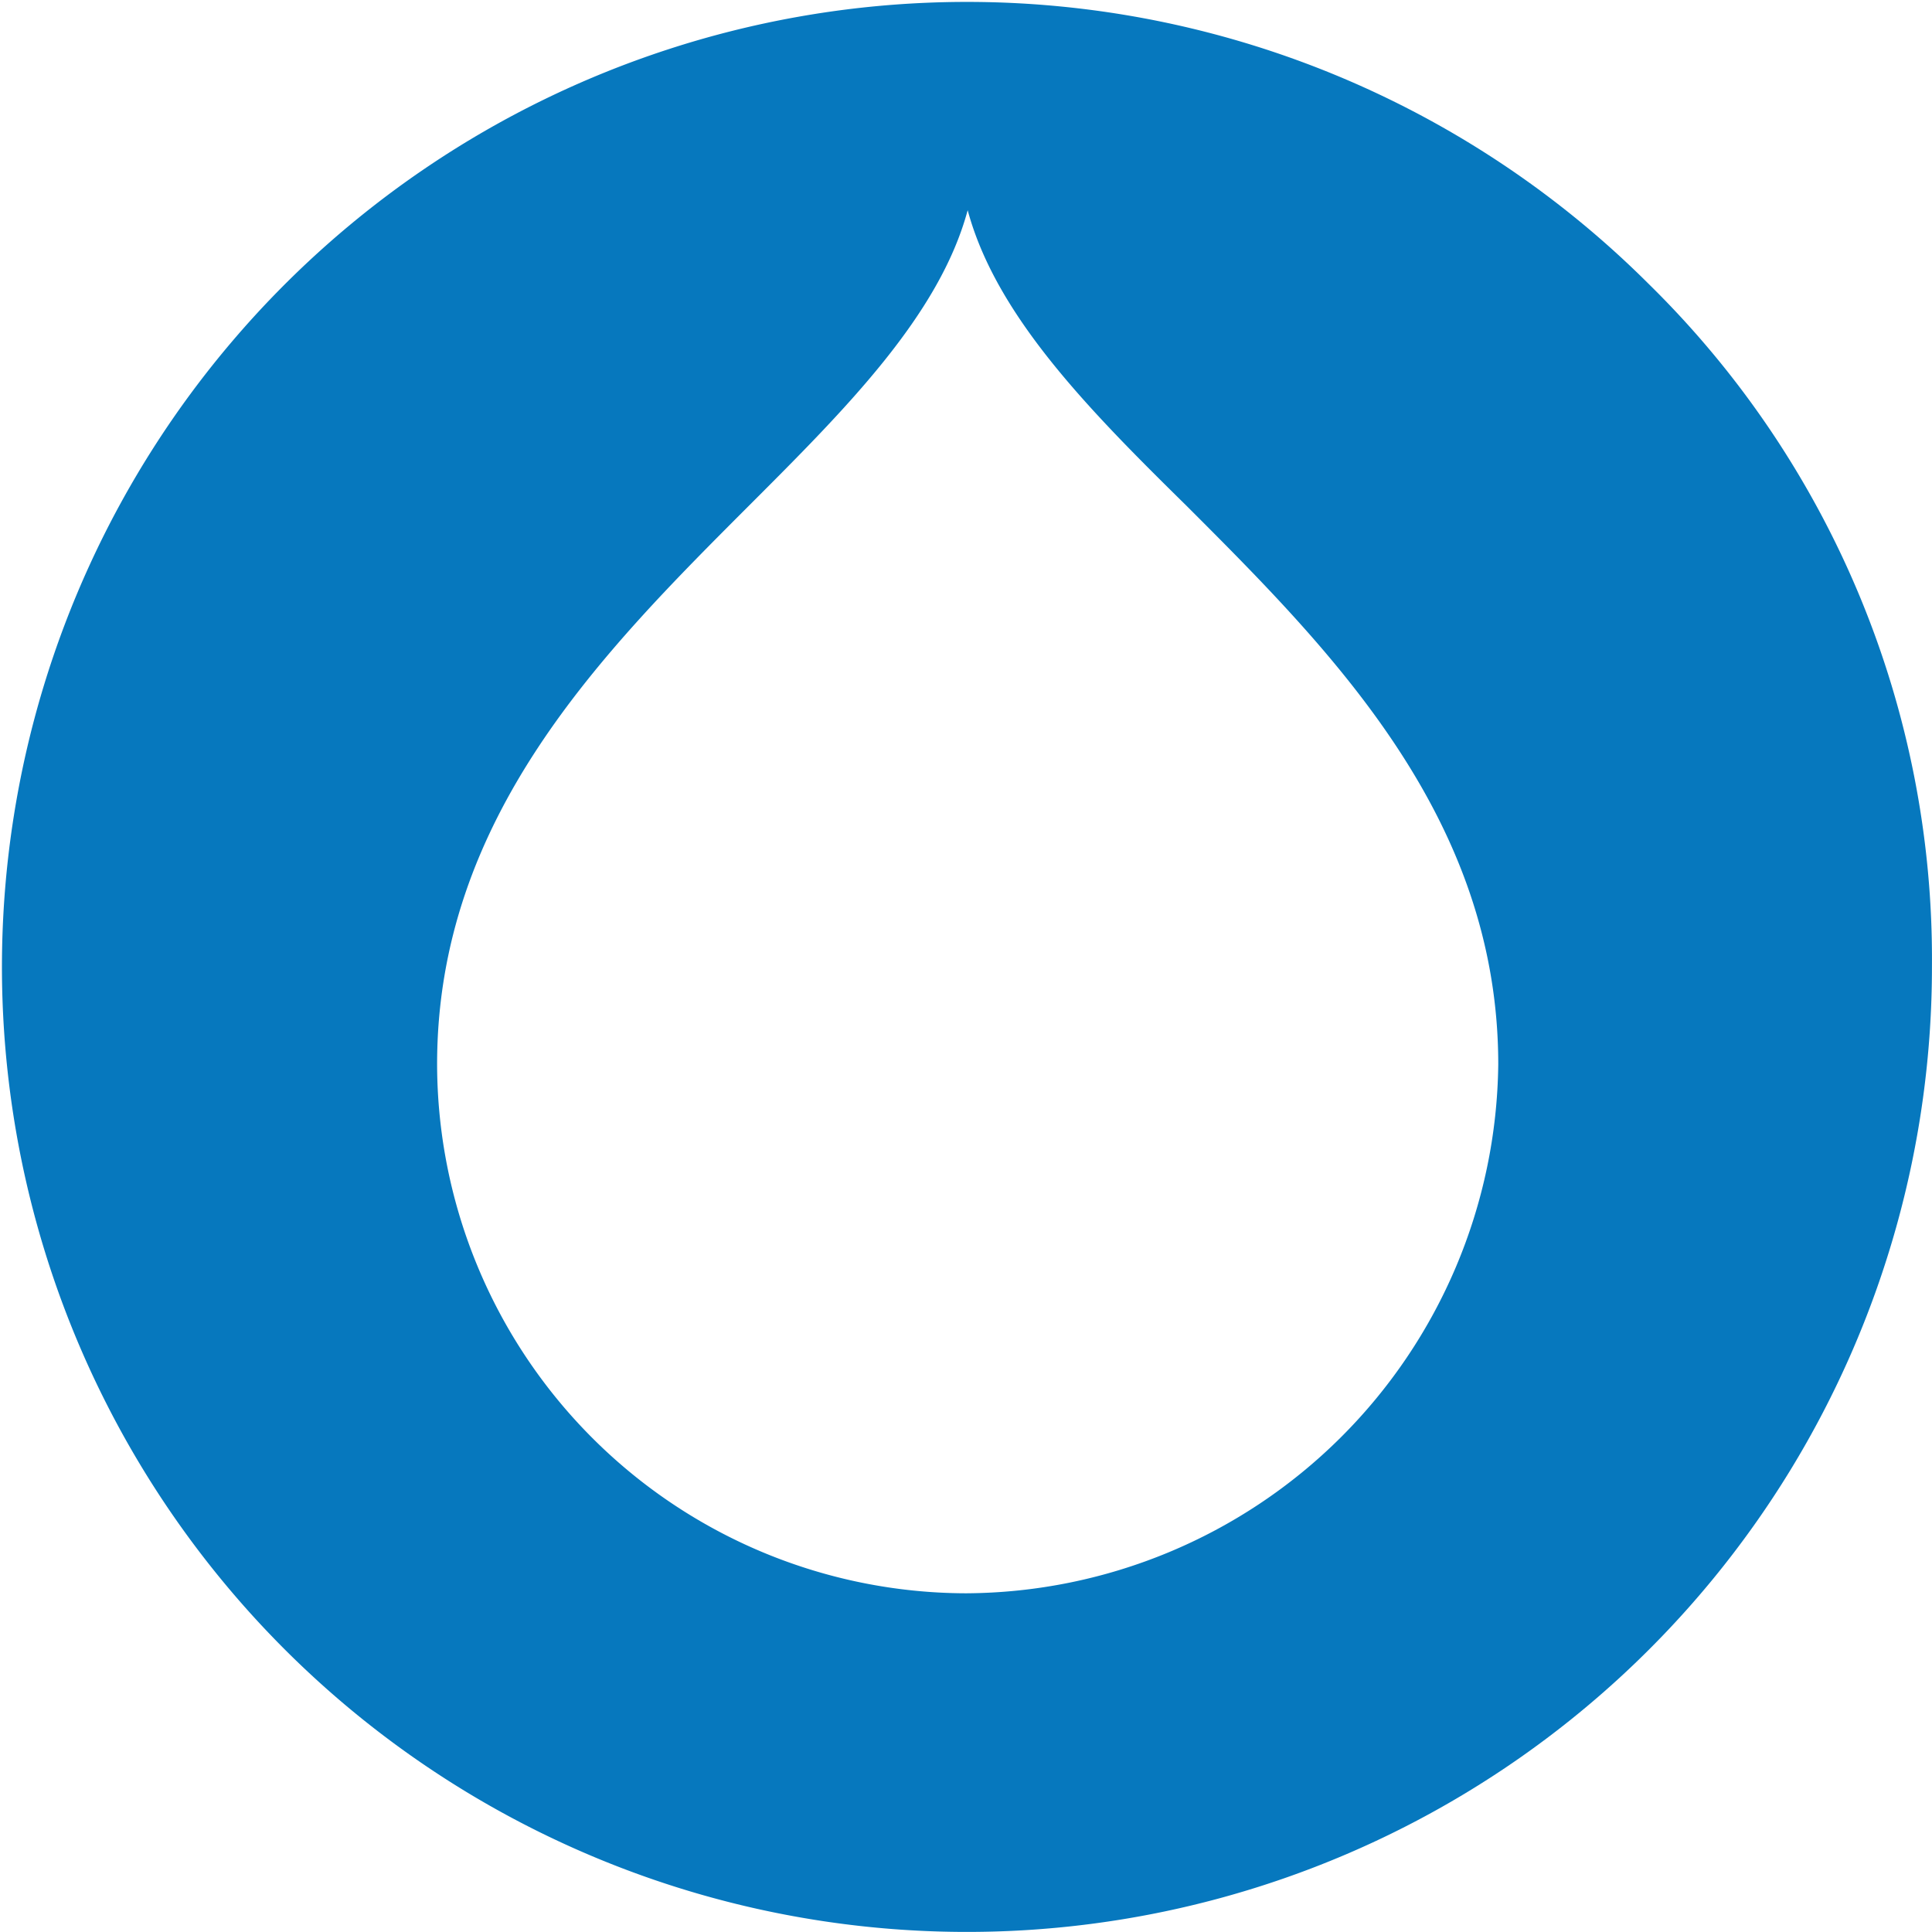 <svg xmlns="http://www.w3.org/2000/svg" width="39.723" height="39.723" viewBox="0 0 39.723 39.723">
  <g id="Group_106065" data-name="Group 106065" transform="translate(-8476 -5432.81)">
    <path id="Path_78974" data-name="Path 78974" d="M53.891,264.431a19.841,19.841,0,1,0,5.831,14.03A19.442,19.442,0,0,0,53.891,264.431Zm-14.03,26.928a10.9,10.9,0,0,1-10.874-10.874c0-5.077,3.4-8.473,6.415-11.491,1.99-1.99,3.911-3.911,4.494-6.072.583,2.161,2.47,4.082,4.494,6.072,2.984,2.984,6.415,6.415,6.415,11.491A11,11,0,0,1,39.861,291.359Z" transform="translate(8456 5174.21)" fill="#0678be"/>
  </g>
</svg>
